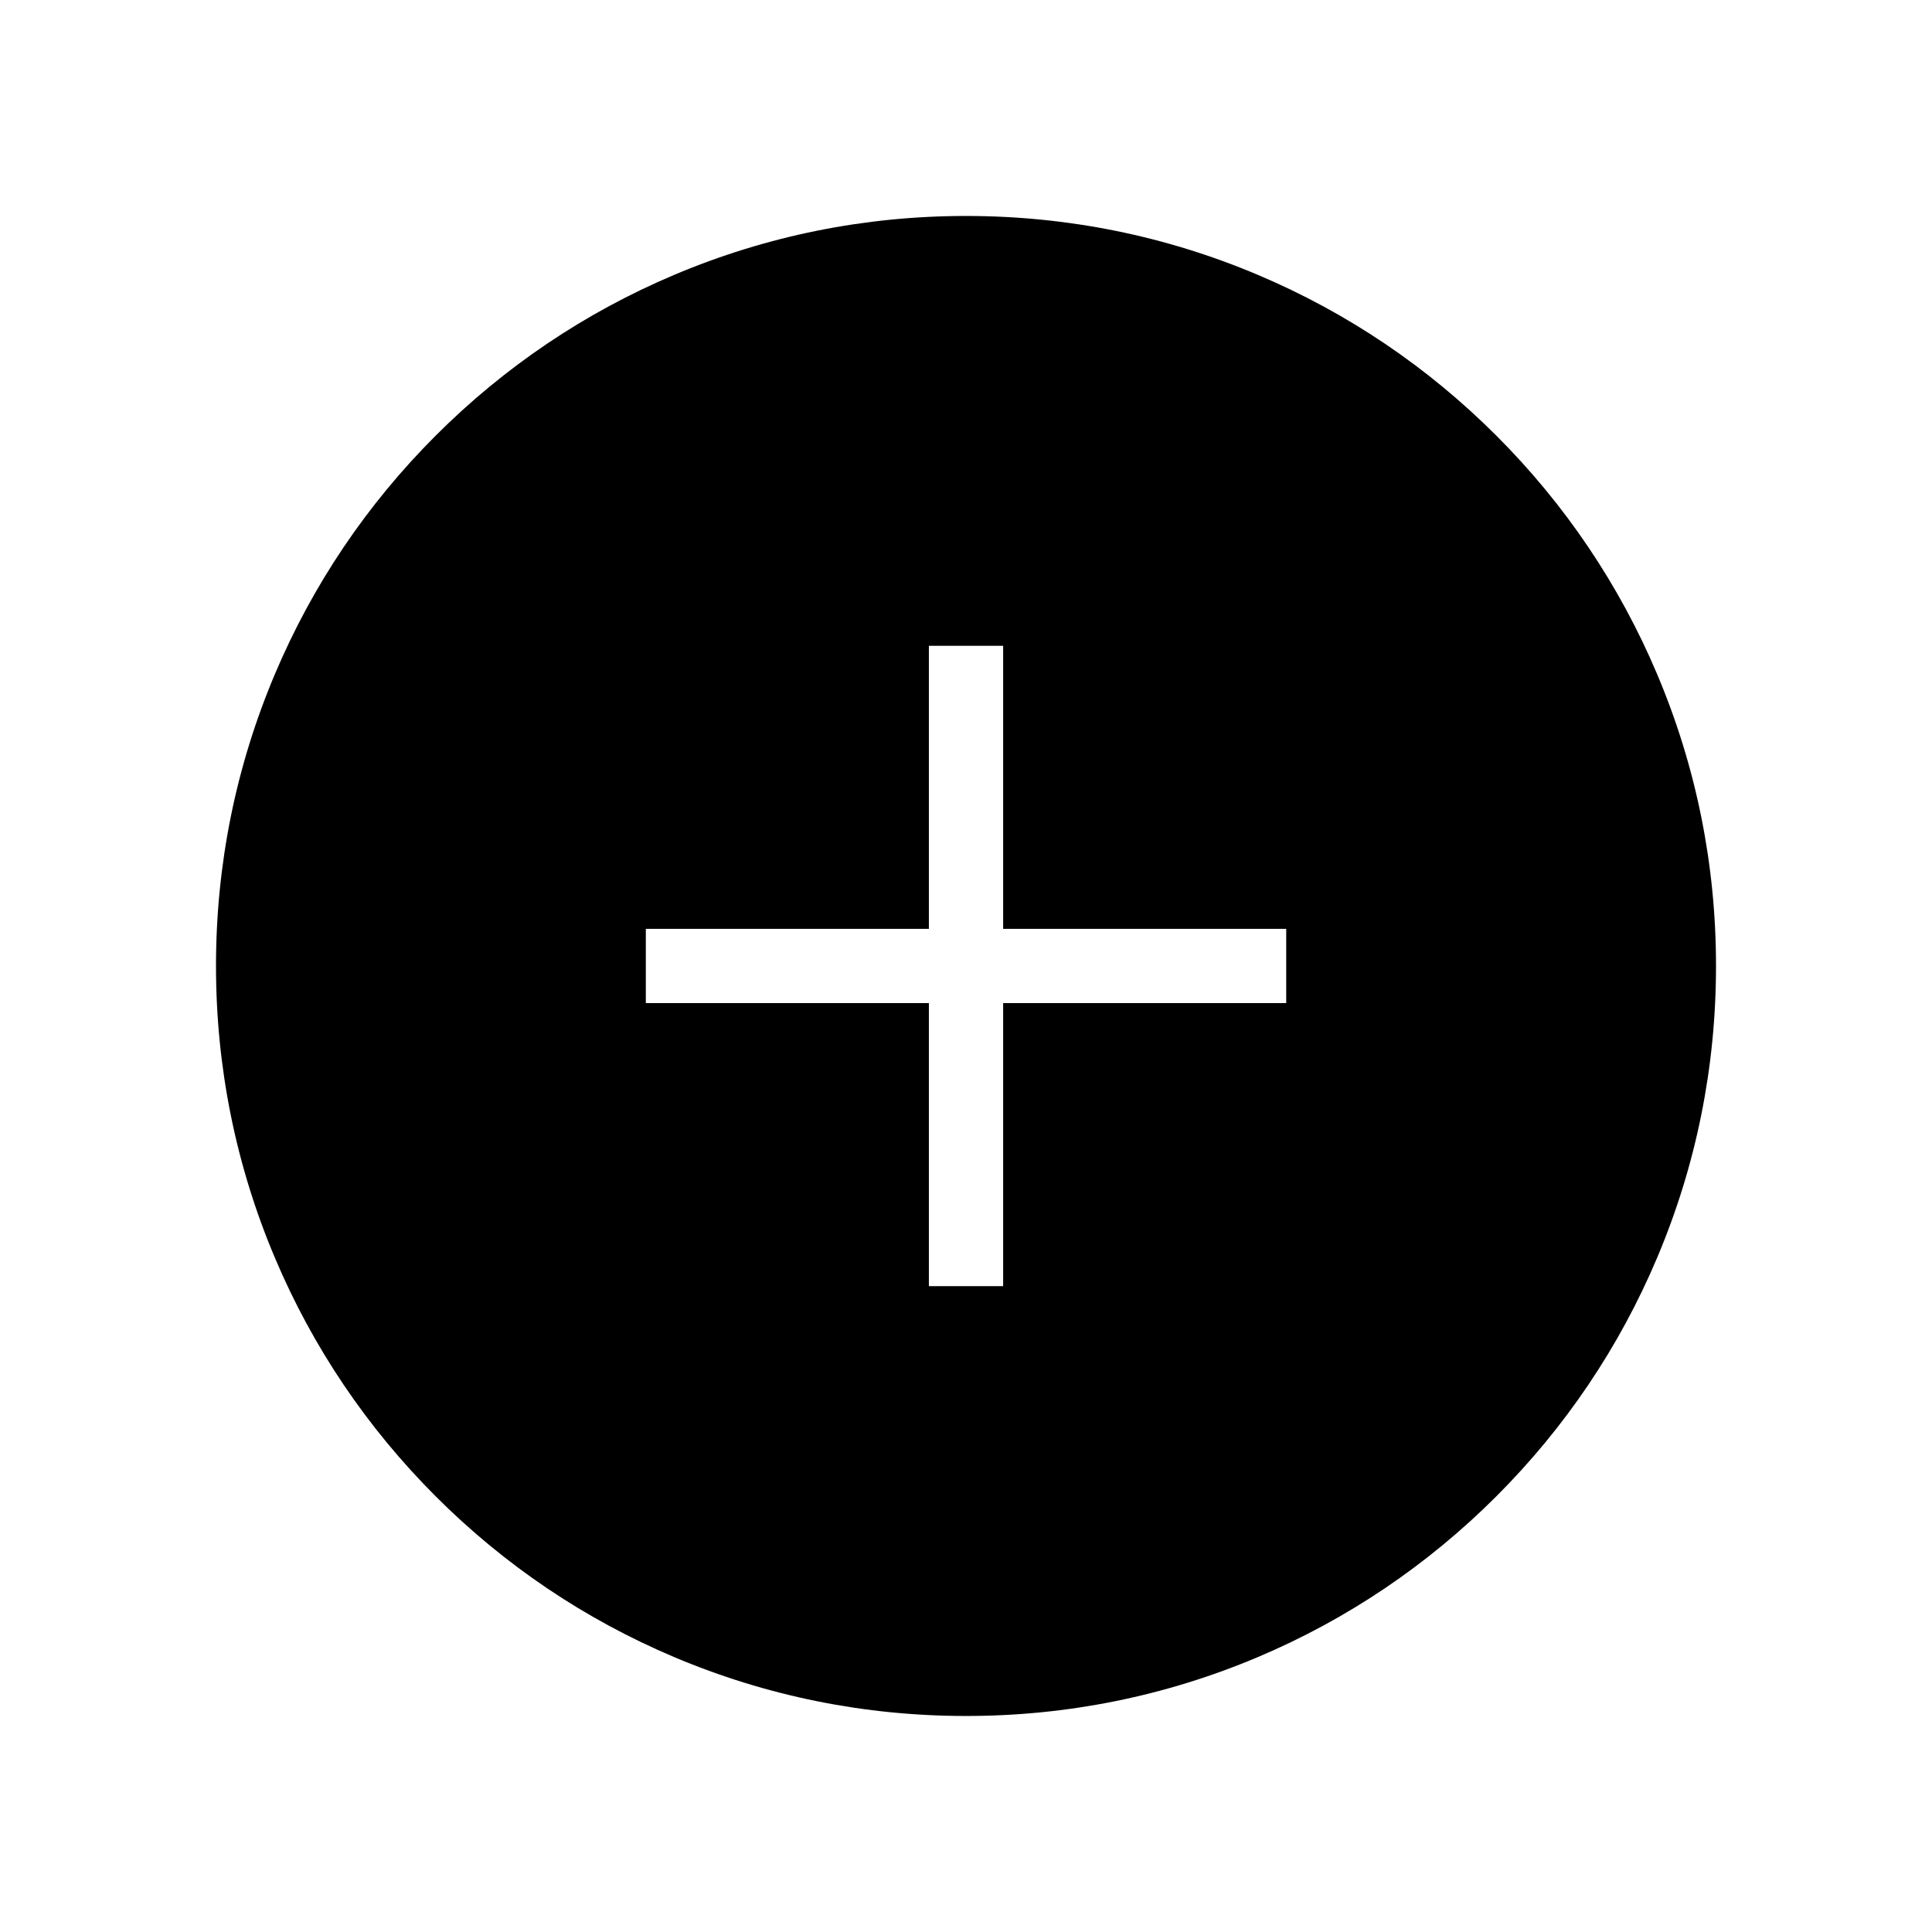 <?xml version="1.0" encoding="UTF-8"?>
<!-- Uploaded to: ICON Repo, www.svgrepo.com, Generator: ICON Repo Mixer Tools -->
<svg fill="#000000" width="800px" height="800px" version="1.1" viewBox="144 144 512 512" xmlns="http://www.w3.org/2000/svg">
 <path d="m583.14 322.62c-10.012-23.664-24.344-44.918-42.594-63.172-18.254-18.25-39.508-32.582-63.172-42.594-24.508-10.367-50.539-15.621-77.367-15.621s-52.859 5.254-77.371 15.621c-23.664 10.012-44.926 24.344-63.18 42.594-18.25 18.254-32.582 39.508-42.594 63.172-10.367 24.508-15.621 50.539-15.621 77.367 0 26.828 5.254 52.859 15.621 77.371 10.012 23.672 24.344 44.926 42.594 63.18 18.254 18.25 39.508 32.582 63.18 42.594 24.512 10.367 50.543 15.621 77.371 15.621s52.859-5.254 77.367-15.621c23.664-10.012 44.918-24.344 63.172-42.594 18.25-18.254 32.582-39.512 42.594-63.18 10.367-24.512 15.621-50.543 15.621-77.371 0-26.828-5.254-52.859-15.621-77.367zm-98.281 87.215h-75.016v75.012h-19.68v-75.012h-75.012v-19.68h75.012v-75.016h19.68v75.016h75.016z"/>
</svg>